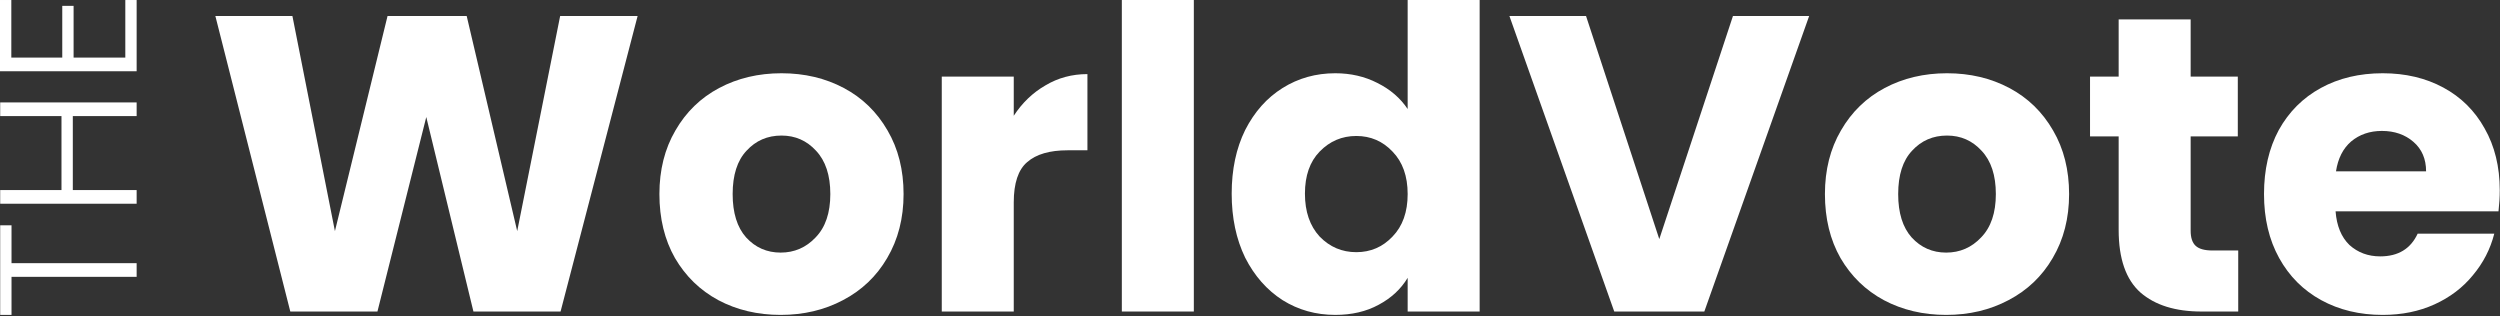 <svg width="395" height="50" viewBox="0 0 395 50" fill="none" xmlns="http://www.w3.org/2000/svg">
<rect x="0" y="0" width="395" height="50" fill="#333333" stroke="none"/>
<path d="M0.031 35.598H1.82L1.82 41.581L21.589 41.581V43.74H1.82L1.82 49.754H0.031L0.031 35.598Z" fill="white"/>
<path d="M0.031 16.183L21.589 16.183V18.342L11.504 18.342V30.03H21.589V32.189L0.031 32.189L0.031 30.03L9.715 30.03L9.715 18.342H0.031L0.031 16.183Z" fill="white"/>
<path d="M1.789 9.099H9.838L9.838 0.926L11.627 0.926V9.099L19.8 9.099V0.001L21.589 0.001V11.258L4.92057e-07 11.258L0 0.001L1.789 0.001L1.789 9.099Z" fill="white"/>
<path d="M394.962 30.065C394.962 31.13 394.896 32.238 394.763 33.391H369.021C369.198 35.697 369.93 37.471 371.216 38.712C372.546 39.91 374.165 40.508 376.072 40.508C378.91 40.508 380.883 39.311 381.992 36.916H394.097C393.477 39.355 392.346 41.55 390.705 43.501C389.109 45.452 387.091 46.982 384.652 48.091C382.213 49.2 379.486 49.754 376.471 49.754C372.834 49.754 369.597 48.978 366.759 47.426C363.921 45.874 361.704 43.657 360.108 40.774C358.511 37.892 357.713 34.522 357.713 30.664C357.713 26.806 358.489 23.436 360.041 20.554C361.638 17.671 363.855 15.454 366.693 13.902C369.531 12.35 372.79 11.574 376.471 11.574C380.063 11.574 383.255 12.328 386.049 13.836C388.843 15.343 391.016 17.494 392.568 20.288C394.164 23.081 394.962 26.34 394.962 30.065ZM383.322 27.072C383.322 25.121 382.657 23.569 381.326 22.416C379.996 21.263 378.333 20.687 376.338 20.687C374.431 20.687 372.812 21.241 371.482 22.349C370.196 23.458 369.398 25.032 369.087 27.072H383.322Z" fill="white"/>
<path d="M353.639 39.578V49.222H347.852C343.728 49.222 340.513 48.225 338.207 46.229C335.901 44.19 334.748 40.886 334.748 36.319V21.552H330.225V12.107H334.748V3.061H346.123V12.107H353.573V21.552H346.123V36.452C346.123 37.56 346.389 38.358 346.921 38.846C347.453 39.334 348.34 39.578 349.582 39.578H353.639Z" fill="white"/>
<path d="M307.496 49.754C303.859 49.754 300.578 48.978 297.651 47.426C294.769 45.874 292.485 43.657 290.8 40.774C289.159 37.892 288.339 34.522 288.339 30.664C288.339 26.85 289.182 23.503 290.867 20.62C292.552 17.694 294.858 15.454 297.784 13.902C300.711 12.35 303.992 11.574 307.629 11.574C311.265 11.574 314.546 12.35 317.473 13.902C320.4 15.454 322.706 17.694 324.391 20.62C326.076 23.503 326.918 26.85 326.918 30.664C326.918 34.477 326.054 37.848 324.324 40.774C322.639 43.657 320.311 45.874 317.34 47.426C314.413 48.978 311.132 49.754 307.496 49.754ZM307.496 39.91C309.668 39.91 311.509 39.111 313.016 37.515C314.568 35.919 315.344 33.635 315.344 30.664C315.344 27.693 314.591 25.409 313.083 23.813C311.62 22.216 309.801 21.418 307.629 21.418C305.411 21.418 303.571 22.216 302.108 23.813C300.644 25.365 299.913 27.649 299.913 30.664C299.913 33.635 300.622 35.919 302.041 37.515C303.505 39.111 305.323 39.91 307.496 39.91Z" fill="white"/>
<path d="M285.847 2.527L269.284 49.22H255.05L238.487 2.527H250.593L262.167 37.779L273.807 2.527H285.847Z" fill="white"/>
<path d="M194.606 30.597C194.606 26.783 195.315 23.436 196.734 20.553C198.198 17.671 200.171 15.454 202.654 13.902C205.138 12.35 207.909 11.574 210.969 11.574C213.408 11.574 215.625 12.084 217.62 13.104C219.66 14.123 221.257 15.498 222.41 17.227V0H233.784V49.221H222.41V43.9C221.345 45.674 219.815 47.093 217.82 48.157C215.869 49.221 213.585 49.753 210.969 49.753C207.909 49.753 205.138 48.977 202.654 47.425C200.171 45.829 198.198 43.59 196.734 40.707C195.315 37.781 194.606 34.41 194.606 30.597ZM222.41 30.663C222.41 27.826 221.611 25.586 220.015 23.945C218.463 22.305 216.556 21.484 214.295 21.484C212.033 21.484 210.104 22.305 208.508 23.945C206.956 25.542 206.18 27.759 206.18 30.597C206.18 33.435 206.956 35.696 208.508 37.382C210.104 39.022 212.033 39.843 214.295 39.843C216.556 39.843 218.463 39.022 220.015 37.382C221.611 35.741 222.41 33.501 222.41 30.663Z" fill="white"/>
<path d="M188.625 0V49.221H177.25V0H188.625Z" fill="white"/>
<path d="M160.173 18.291C161.504 16.252 163.167 14.655 165.162 13.502C167.158 12.305 169.375 11.707 171.814 11.707V23.746H168.688C165.85 23.746 163.721 24.367 162.302 25.608C160.883 26.805 160.173 28.934 160.173 31.994V49.221H148.799V12.106H160.173V18.291Z" fill="white"/>
<path d="M123.342 49.754C119.706 49.754 116.425 48.978 113.498 47.426C110.616 45.874 108.332 43.657 106.647 40.774C105.006 37.892 104.186 34.522 104.186 30.664C104.186 26.85 105.028 23.503 106.713 20.62C108.398 17.694 110.704 15.454 113.631 13.902C116.558 12.35 119.839 11.574 123.475 11.574C127.112 11.574 130.393 12.35 133.32 13.902C136.246 15.454 138.552 17.694 140.237 20.62C141.922 23.503 142.765 26.85 142.765 30.664C142.765 34.477 141.9 37.848 140.171 40.774C138.486 43.657 136.158 45.874 133.187 47.426C130.26 48.978 126.978 49.754 123.342 49.754ZM123.342 39.91C125.515 39.91 127.355 39.111 128.863 37.515C130.415 35.919 131.191 33.635 131.191 30.664C131.191 27.693 130.437 25.409 128.93 23.813C127.466 22.216 125.648 21.418 123.475 21.418C121.258 21.418 119.418 22.216 117.954 23.813C116.491 25.365 115.759 27.649 115.759 30.664C115.759 33.635 116.469 35.919 117.888 37.515C119.351 39.111 121.169 39.91 123.342 39.91Z" fill="white"/>
<path d="M100.743 2.527L88.57 49.22H74.802L67.352 18.49L59.636 49.22H45.867L34.027 2.527H46.2L52.918 36.516L61.232 2.527H73.737L81.719 36.516L88.504 2.527H100.743Z" fill="white"/>
</svg>
